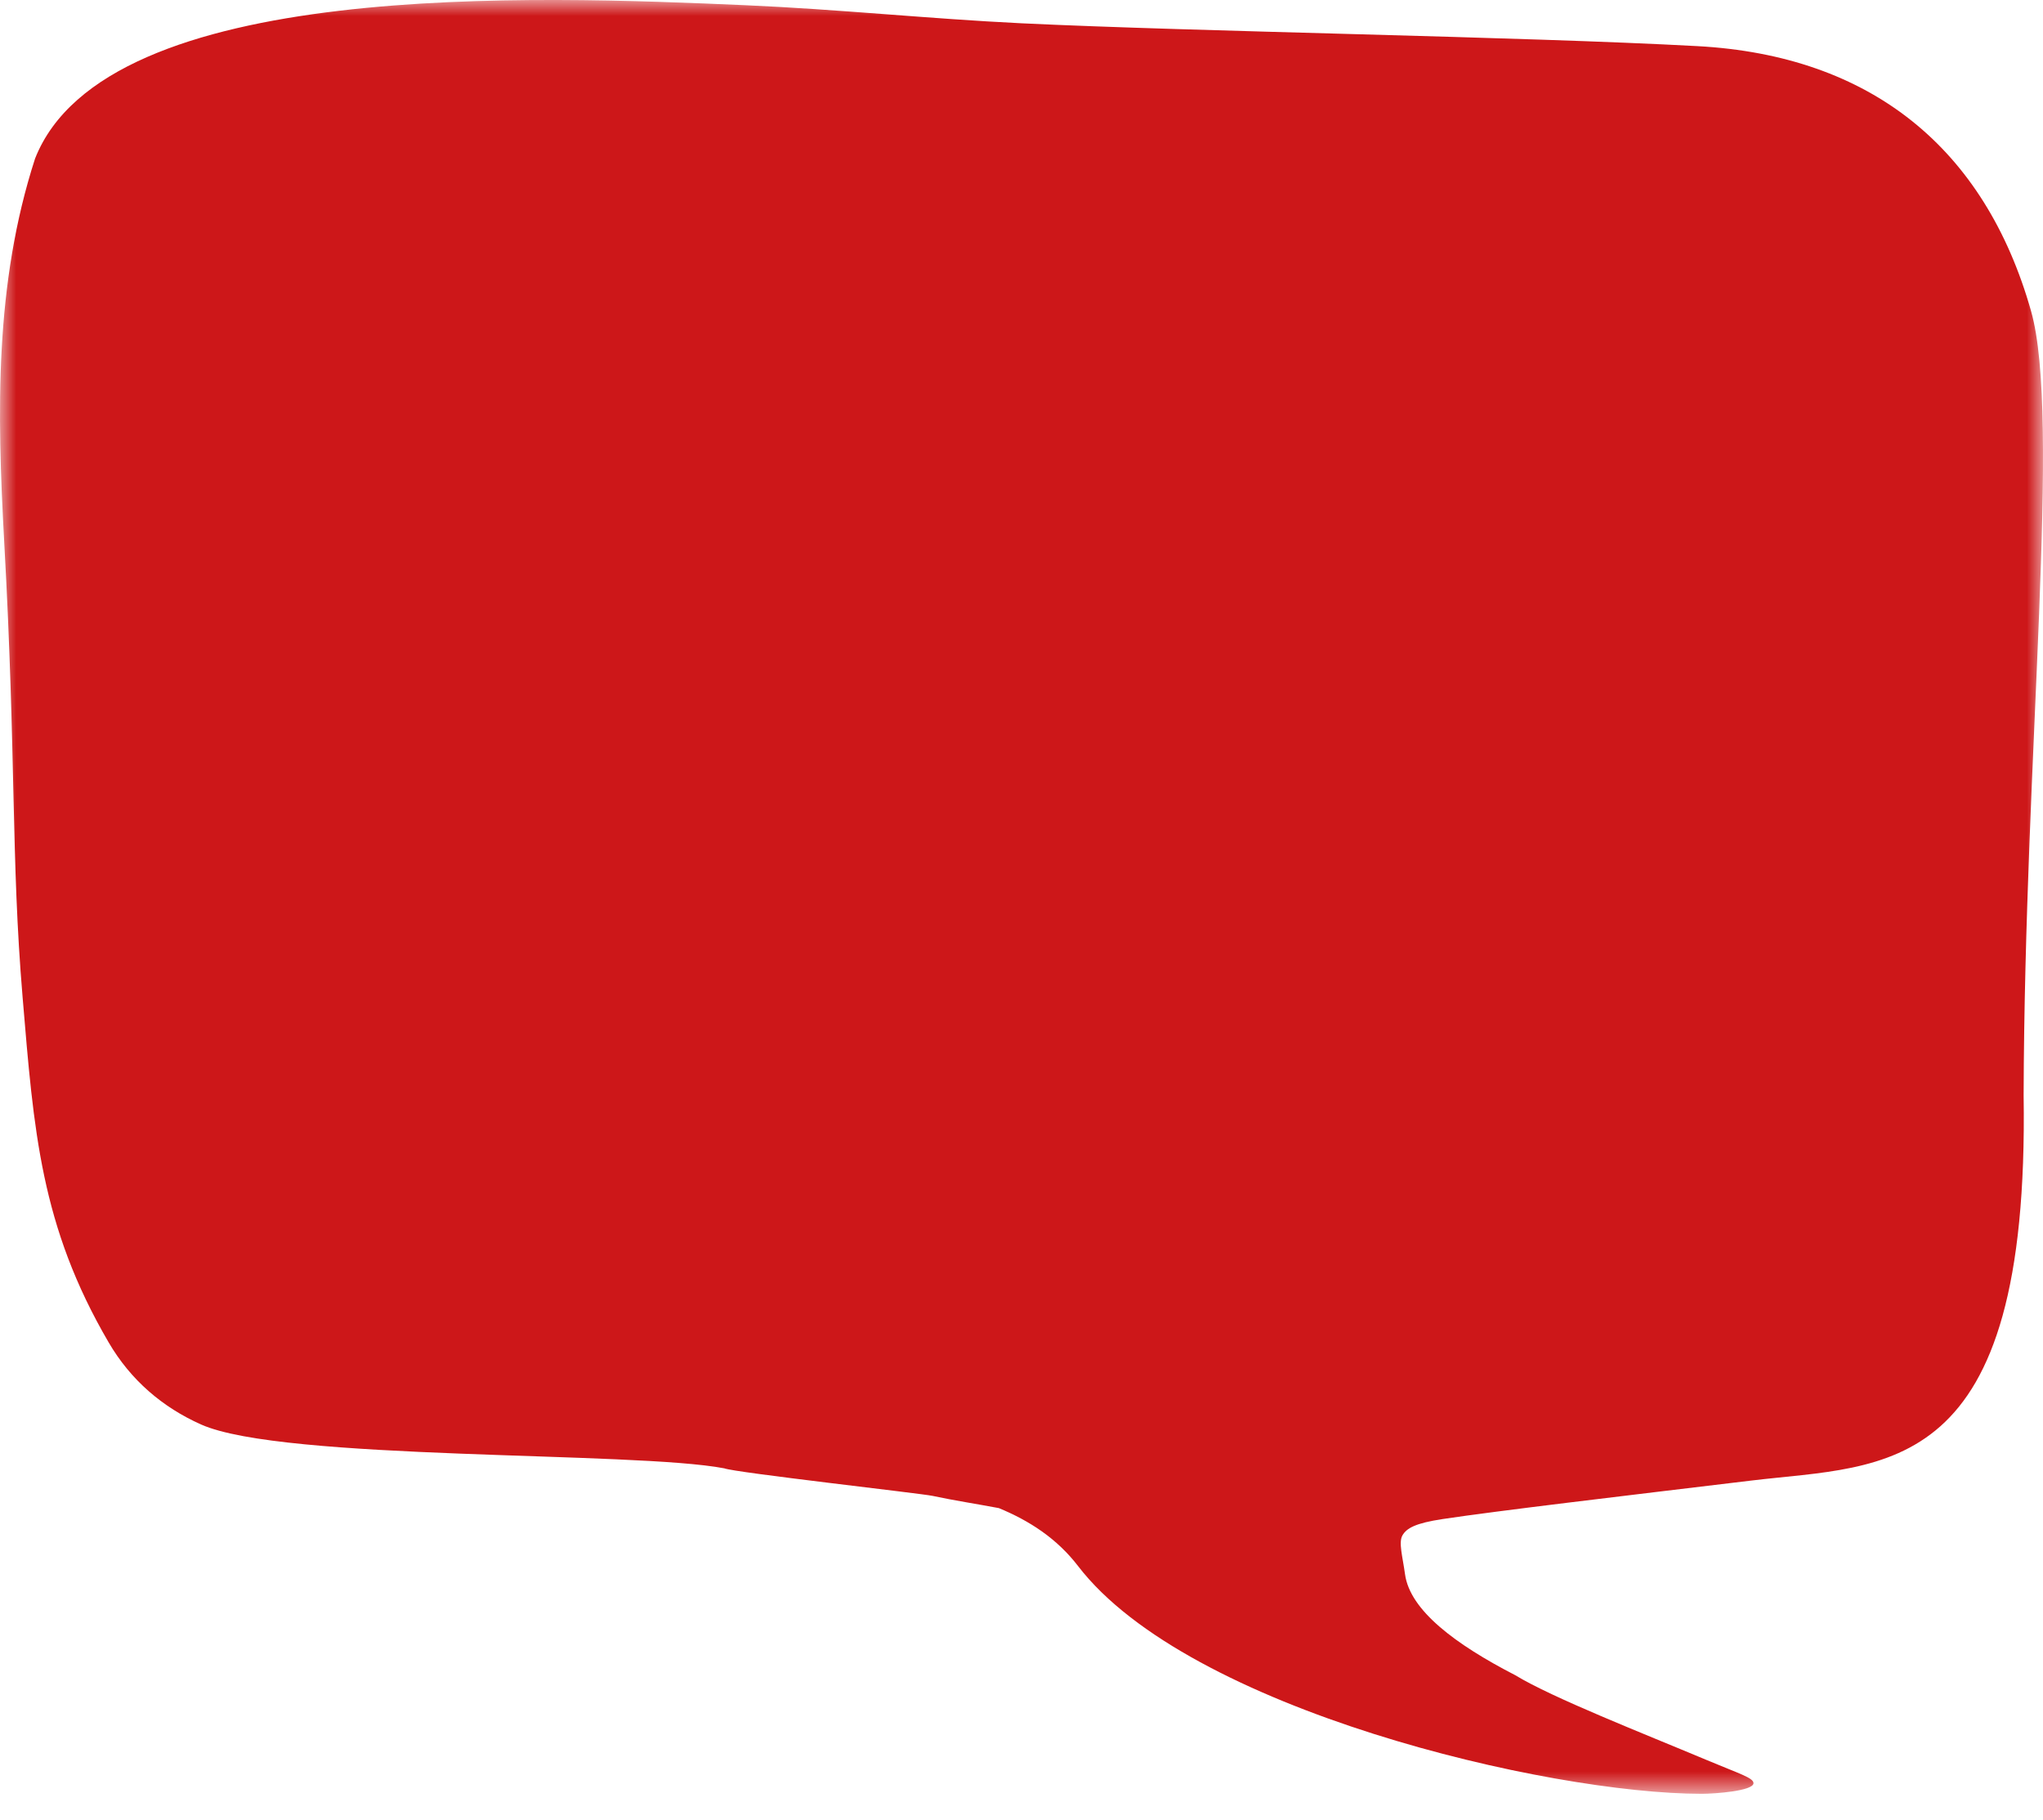 <svg xmlns="http://www.w3.org/2000/svg" width="64" height="57" viewBox="0 0 64 57" fill="none"><g clip-path="url(#clip0_91_132)"><mask id="mask0_91_132" style="mask-type:luminance" maskUnits="userSpaceOnUse" x="0" y="0" width="64" height="57"><path d="M64 0H0V56.195H64V0Z" fill="white"></path></mask><g mask="url(#mask0_91_132)"><path d="M1.099 4.966C3.328 -0.691 16.846 -0.118 23.364 0.164C26.242 0.289 29.113 0.589 31.99 0.729C37.524 0.994 47.642 1.144 53.174 1.445C58.605 1.739 62.174 4.635 63.624 9.737C64.575 13.088 63.425 23.542 63.393 34.308C63.581 46.377 59.089 45.87 54.873 46.377C50.654 46.884 46.917 47.325 45.195 47.584C44.34 47.712 44.064 47.871 43.935 48.093C43.806 48.314 43.938 48.756 44.014 49.309C44.166 50.446 45.601 51.514 47.467 52.475C48.621 53.18 51.498 54.307 53.434 55.12C54.505 55.57 54.935 55.691 54.93 55.861C54.924 56.101 53.718 56.191 53.31 56.191C48.483 56.191 37.226 53.558 33.77 49.054C33.112 48.197 32.252 47.637 31.29 47.241C30.589 47.109 29.881 47.001 29.213 46.858C28.876 46.783 23.011 46.126 22.692 45.996C19.867 45.452 8.863 45.767 6.299 44.622C5.093 44.084 4.095 43.234 3.405 42.053C1.269 38.396 1.059 35.425 0.708 31.239C0.339 26.833 0.513 23.842 0.131 16.958C-0.091 12.914 -0.175 8.898 1.099 4.966Z" fill="#CD1719"></path></g></g><defs><clipPath id="clip0_91_132"><rect width="64" height="57" fill="white"></rect></clipPath></defs></svg>